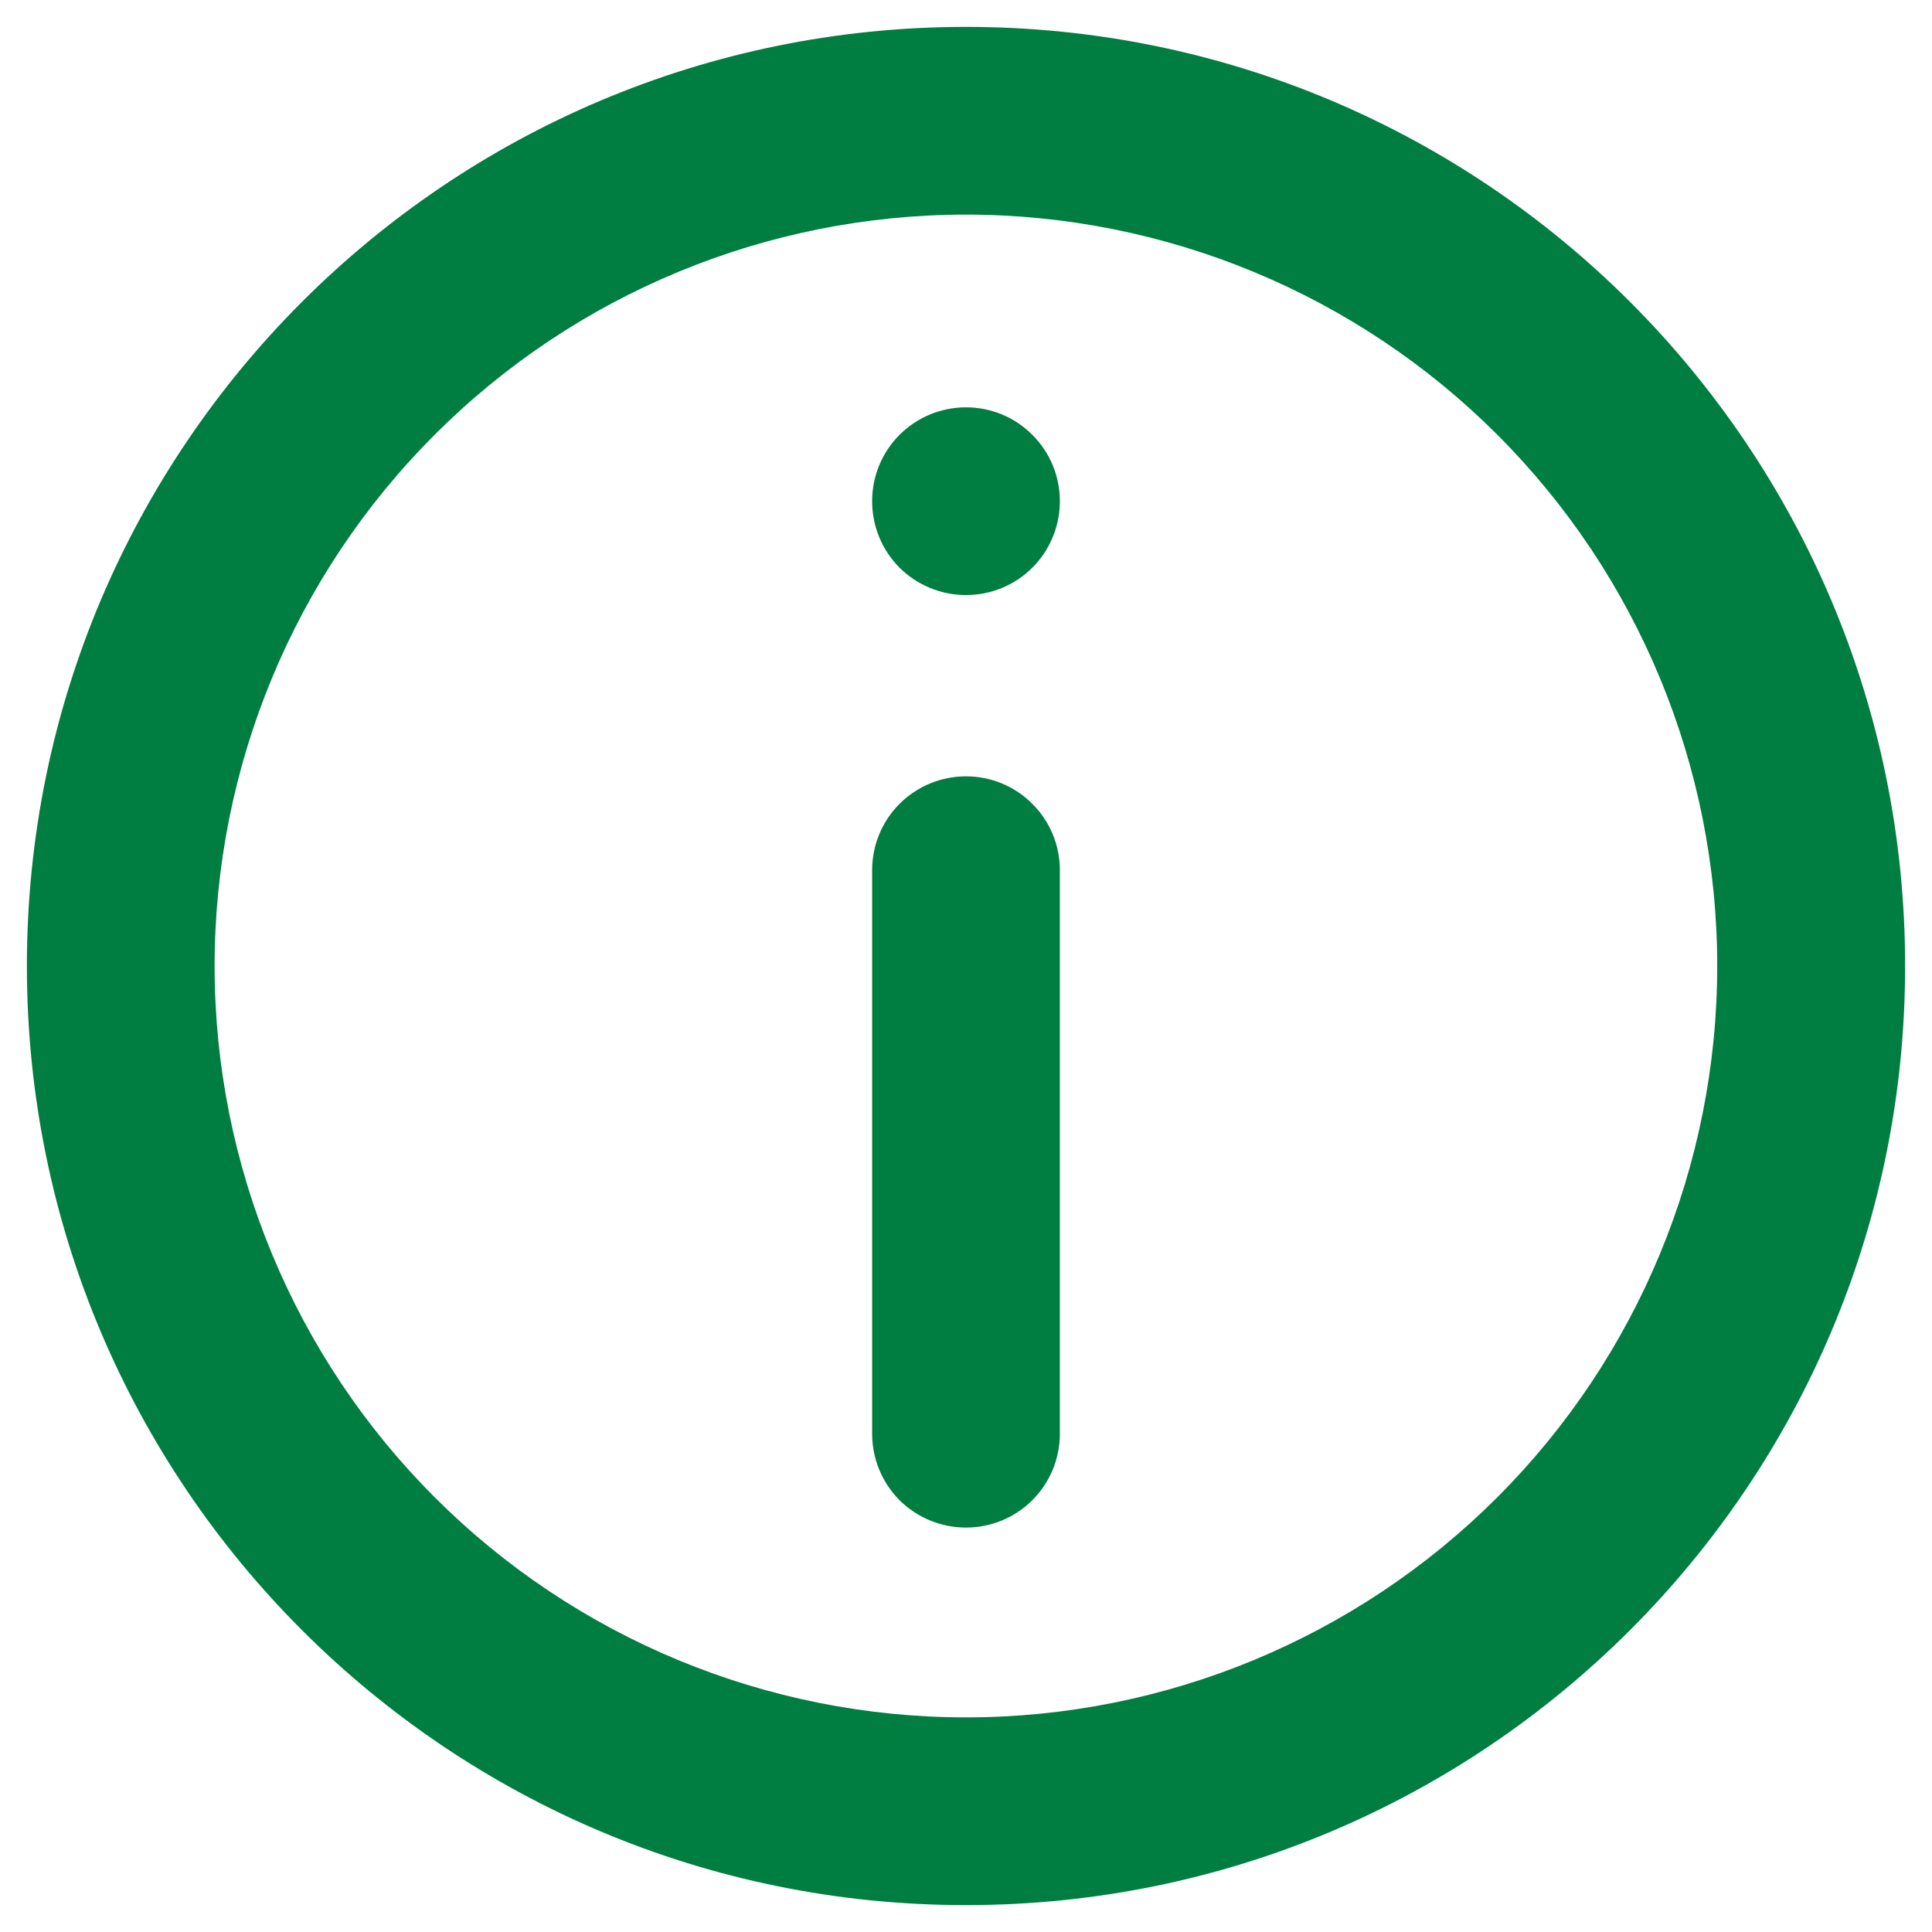 <svg width="12" height="12" viewBox="0 0 12 12" fill="none" xmlns="http://www.w3.org/2000/svg">
<path d="M5.417 5.405C5.417 5.25 5.478 5.102 5.587 4.993C5.697 4.883 5.845 4.822 6 4.822C6.155 4.822 6.303 4.883 6.412 4.993C6.522 5.102 6.583 5.25 6.583 5.405V8.905C6.583 9.06 6.522 9.208 6.412 9.318C6.303 9.427 6.155 9.488 6 9.488C5.845 9.488 5.697 9.427 5.587 9.318C5.478 9.208 5.417 9.06 5.417 8.905V5.405ZM6 2.53C5.845 2.53 5.697 2.591 5.587 2.701C5.478 2.81 5.417 2.958 5.417 3.113C5.417 3.268 5.478 3.416 5.587 3.526C5.697 3.635 5.845 3.696 6 3.696C6.155 3.696 6.303 3.635 6.412 3.526C6.522 3.416 6.583 3.268 6.583 3.113C6.583 2.958 6.522 2.81 6.412 2.701C6.303 2.591 6.155 2.53 6 2.53Z" fill="#007D40"/>
<path fill-rule="evenodd" clip-rule="evenodd" d="M6 0.167C2.778 0.167 0.167 2.778 0.167 6C0.167 9.222 2.778 11.833 6 11.833C9.222 11.833 11.833 9.222 11.833 6C11.833 2.778 9.222 0.167 6 0.167ZM1.333 6C1.333 7.238 1.825 8.425 2.7 9.3C3.575 10.175 4.762 10.667 6 10.667C7.238 10.667 8.425 10.175 9.3 9.3C10.175 8.425 10.666 7.238 10.666 6C10.666 4.762 10.175 3.575 9.3 2.7C8.425 1.825 7.238 1.333 6 1.333C4.762 1.333 3.575 1.825 2.7 2.7C1.825 3.575 1.333 4.762 1.333 6Z" fill="#007D40"/>
</svg>
